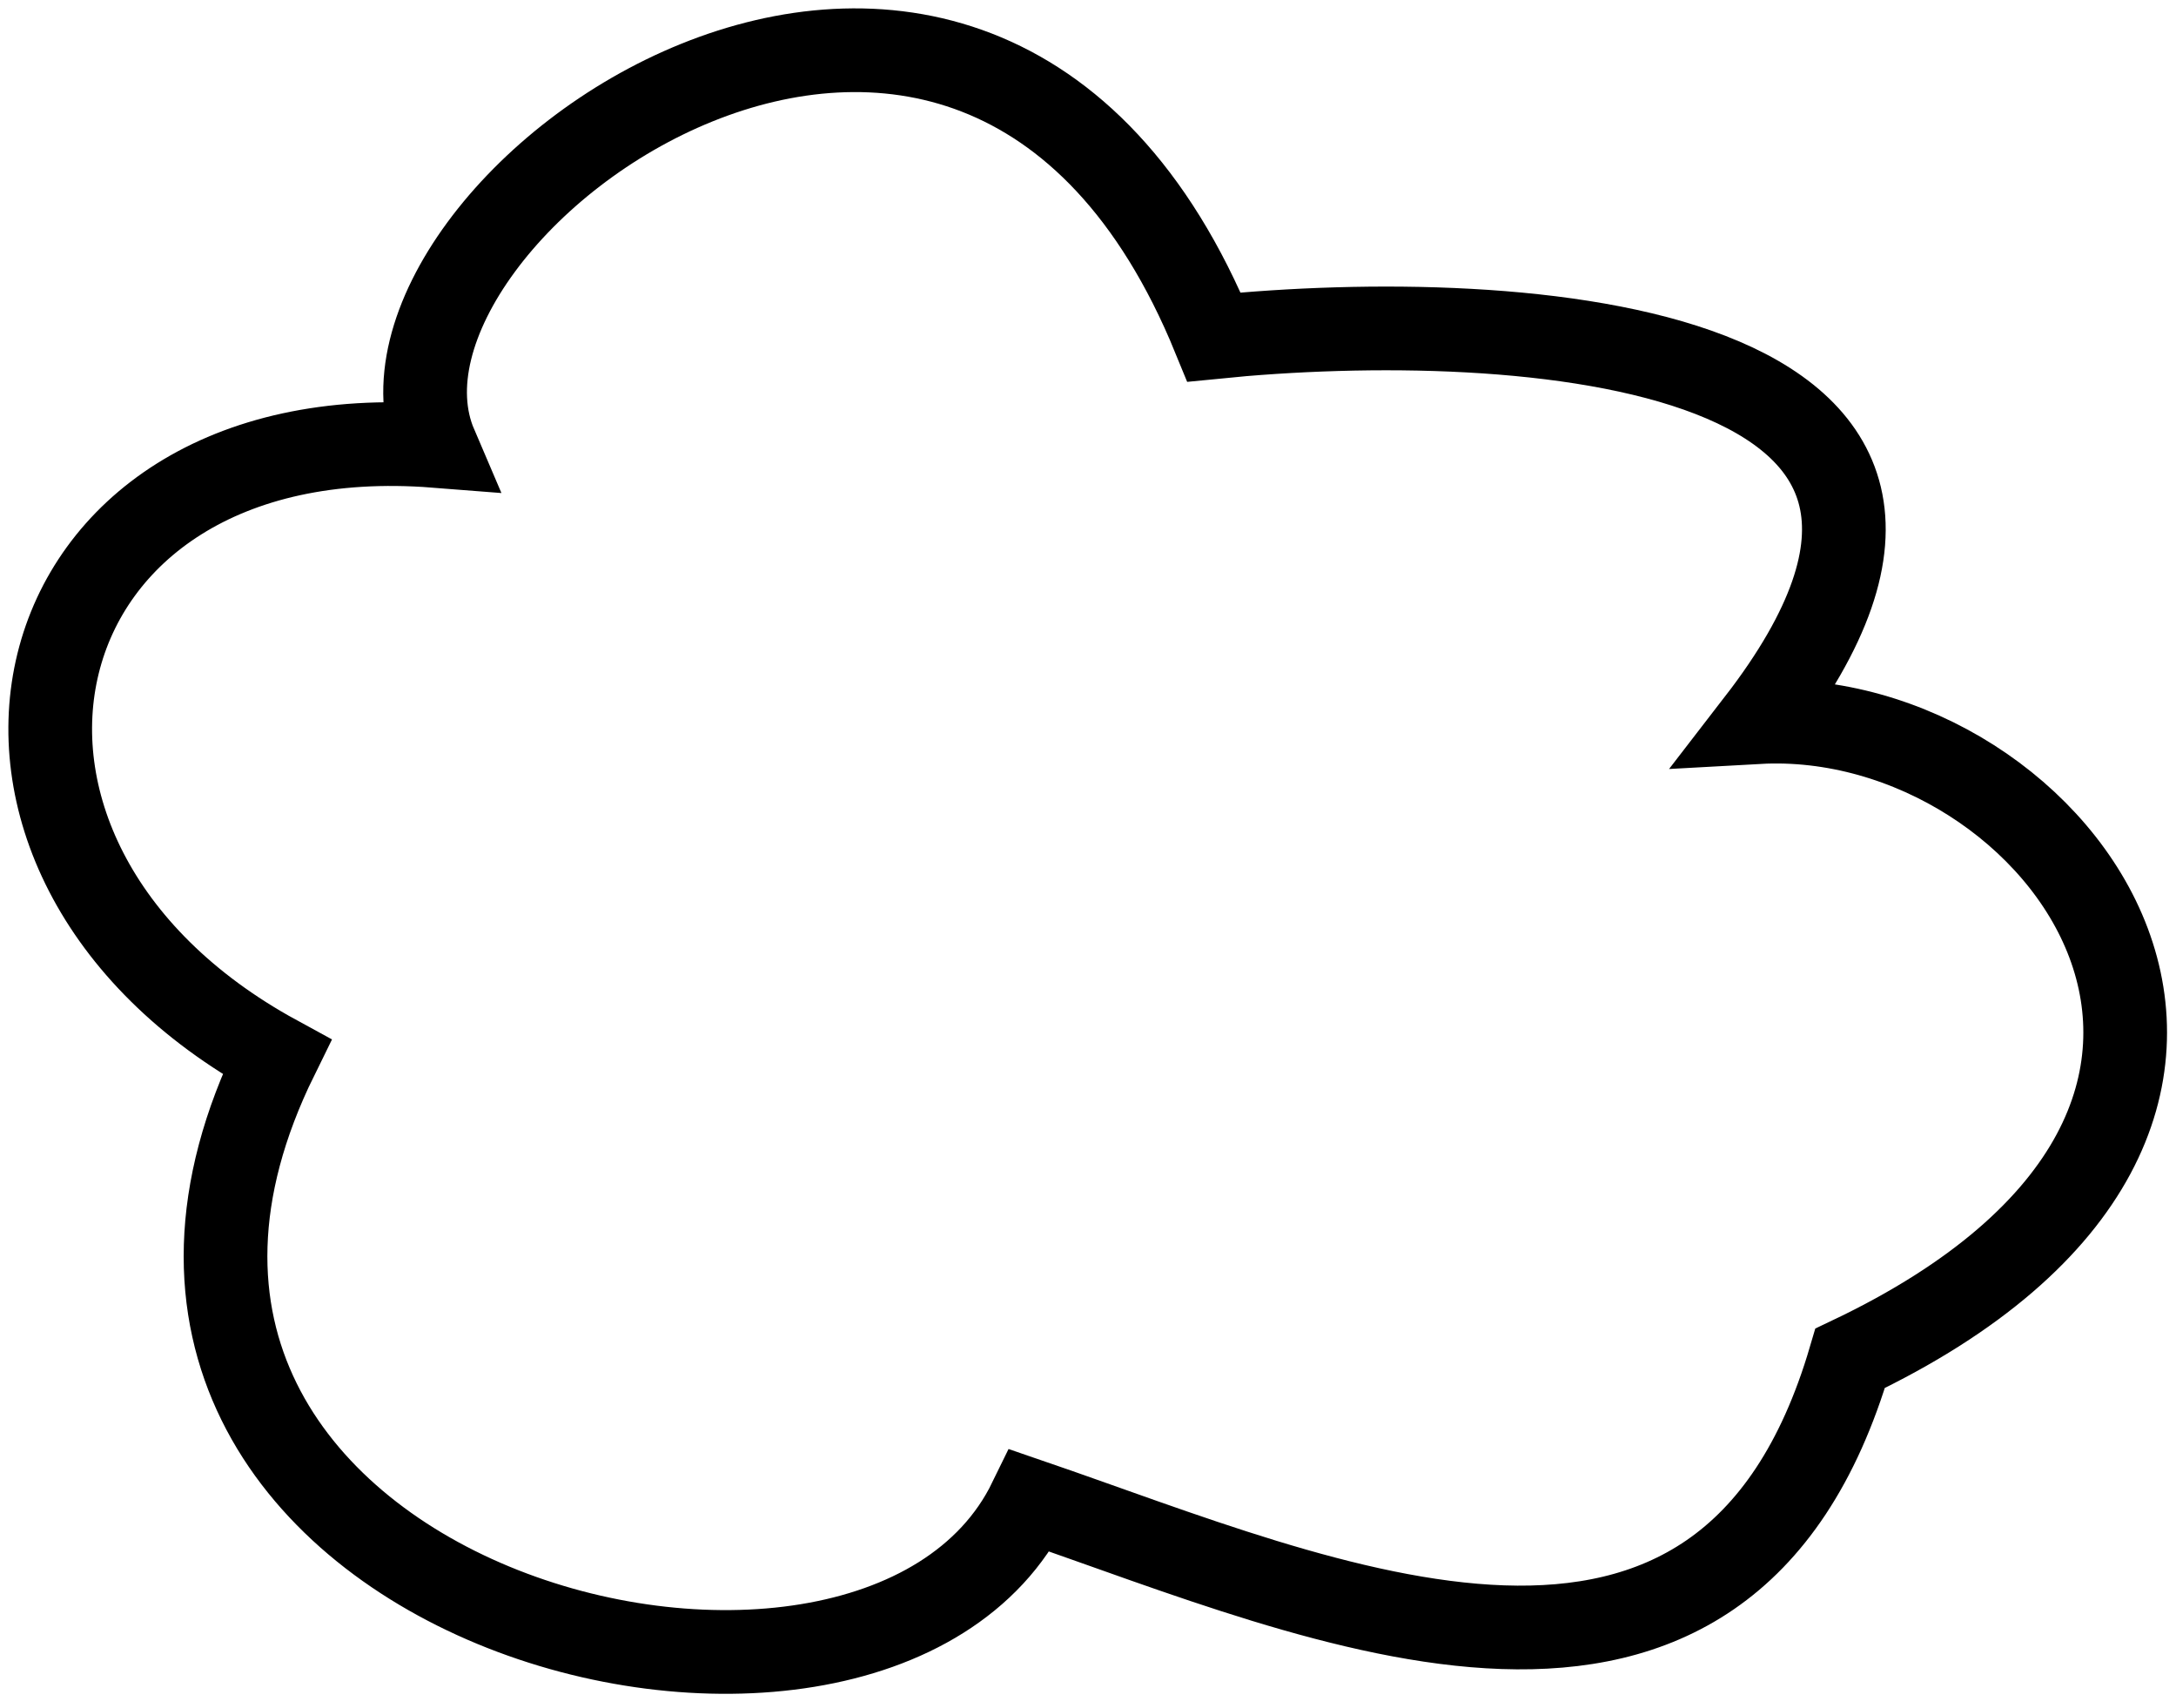 <?xml version="1.0" encoding="UTF-8"?> <svg xmlns="http://www.w3.org/2000/svg" width="130" height="102" viewBox="0 0 130 102" fill="none"><path d="M72.531 20.135C58.131 -15.065 20.033 12.635 26.031 26.635C0.531 24.635 -5.467 51.135 16.533 63.135C0.533 95.635 52.033 109.135 61.533 89.635C79.033 95.635 103.033 106.635 110.533 81.135C141.033 66.635 123.033 42.135 105.033 43.135C122.633 20.335 90.698 18.302 72.531 20.135Z" stroke="black" stroke-width="5"></path></svg> 
